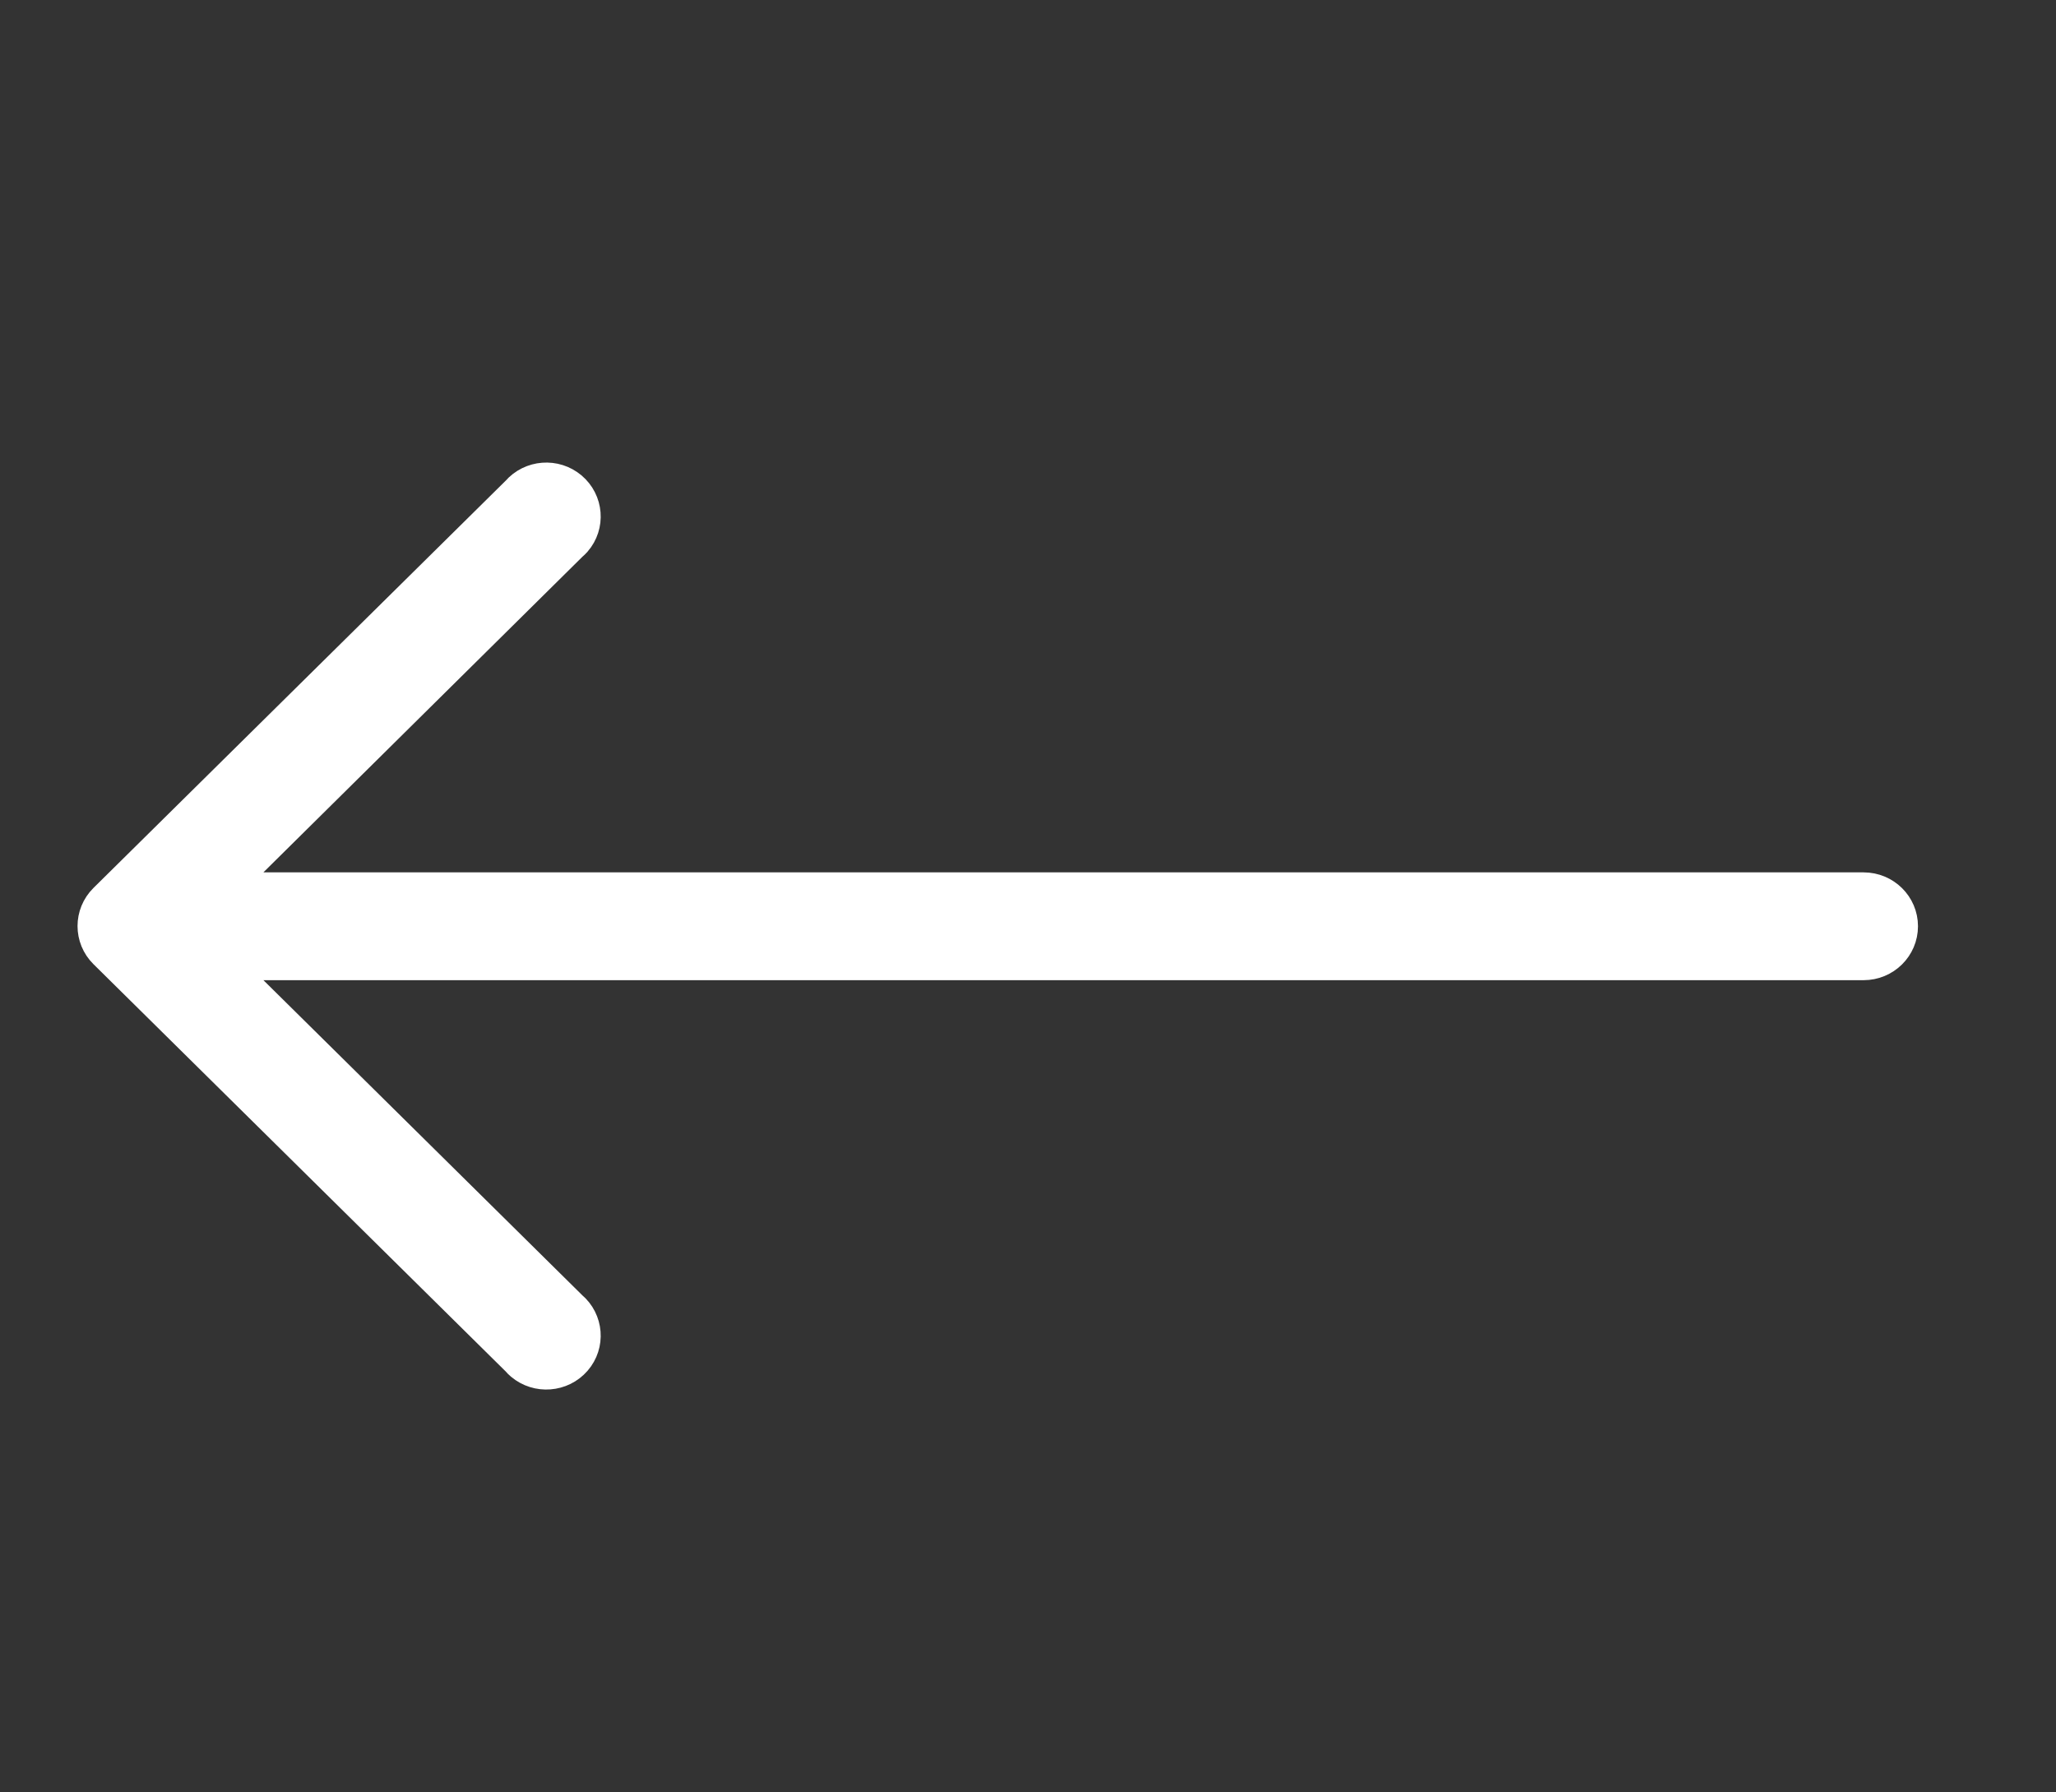 <svg width="39" height="34" viewBox="0 0 39 34" fill="none" xmlns="http://www.w3.org/2000/svg">
<rect x="0" y="0" width="39" height="34" fill="#333333" stroke="none"/>
<path d="M1.948 17.022L9.769 9.295C10.05 8.97 10.543 8.933 10.871 9.21C11.199 9.488 11.238 9.976 10.957 10.3C10.93 10.33 10.902 10.358 10.871 10.384L4.388 16.798H35.35C35.782 16.798 36.132 17.143 36.132 17.57C36.132 17.997 35.782 18.343 35.35 18.343H4.388L10.871 24.749C11.199 25.026 11.238 25.514 10.957 25.838C10.676 26.162 10.182 26.2 9.854 25.923C9.823 25.897 9.795 25.869 9.769 25.838L1.948 18.111C1.645 17.81 1.645 17.323 1.948 17.022Z" fill="white" stroke="white" stroke-width="0.5"/>
</svg>
